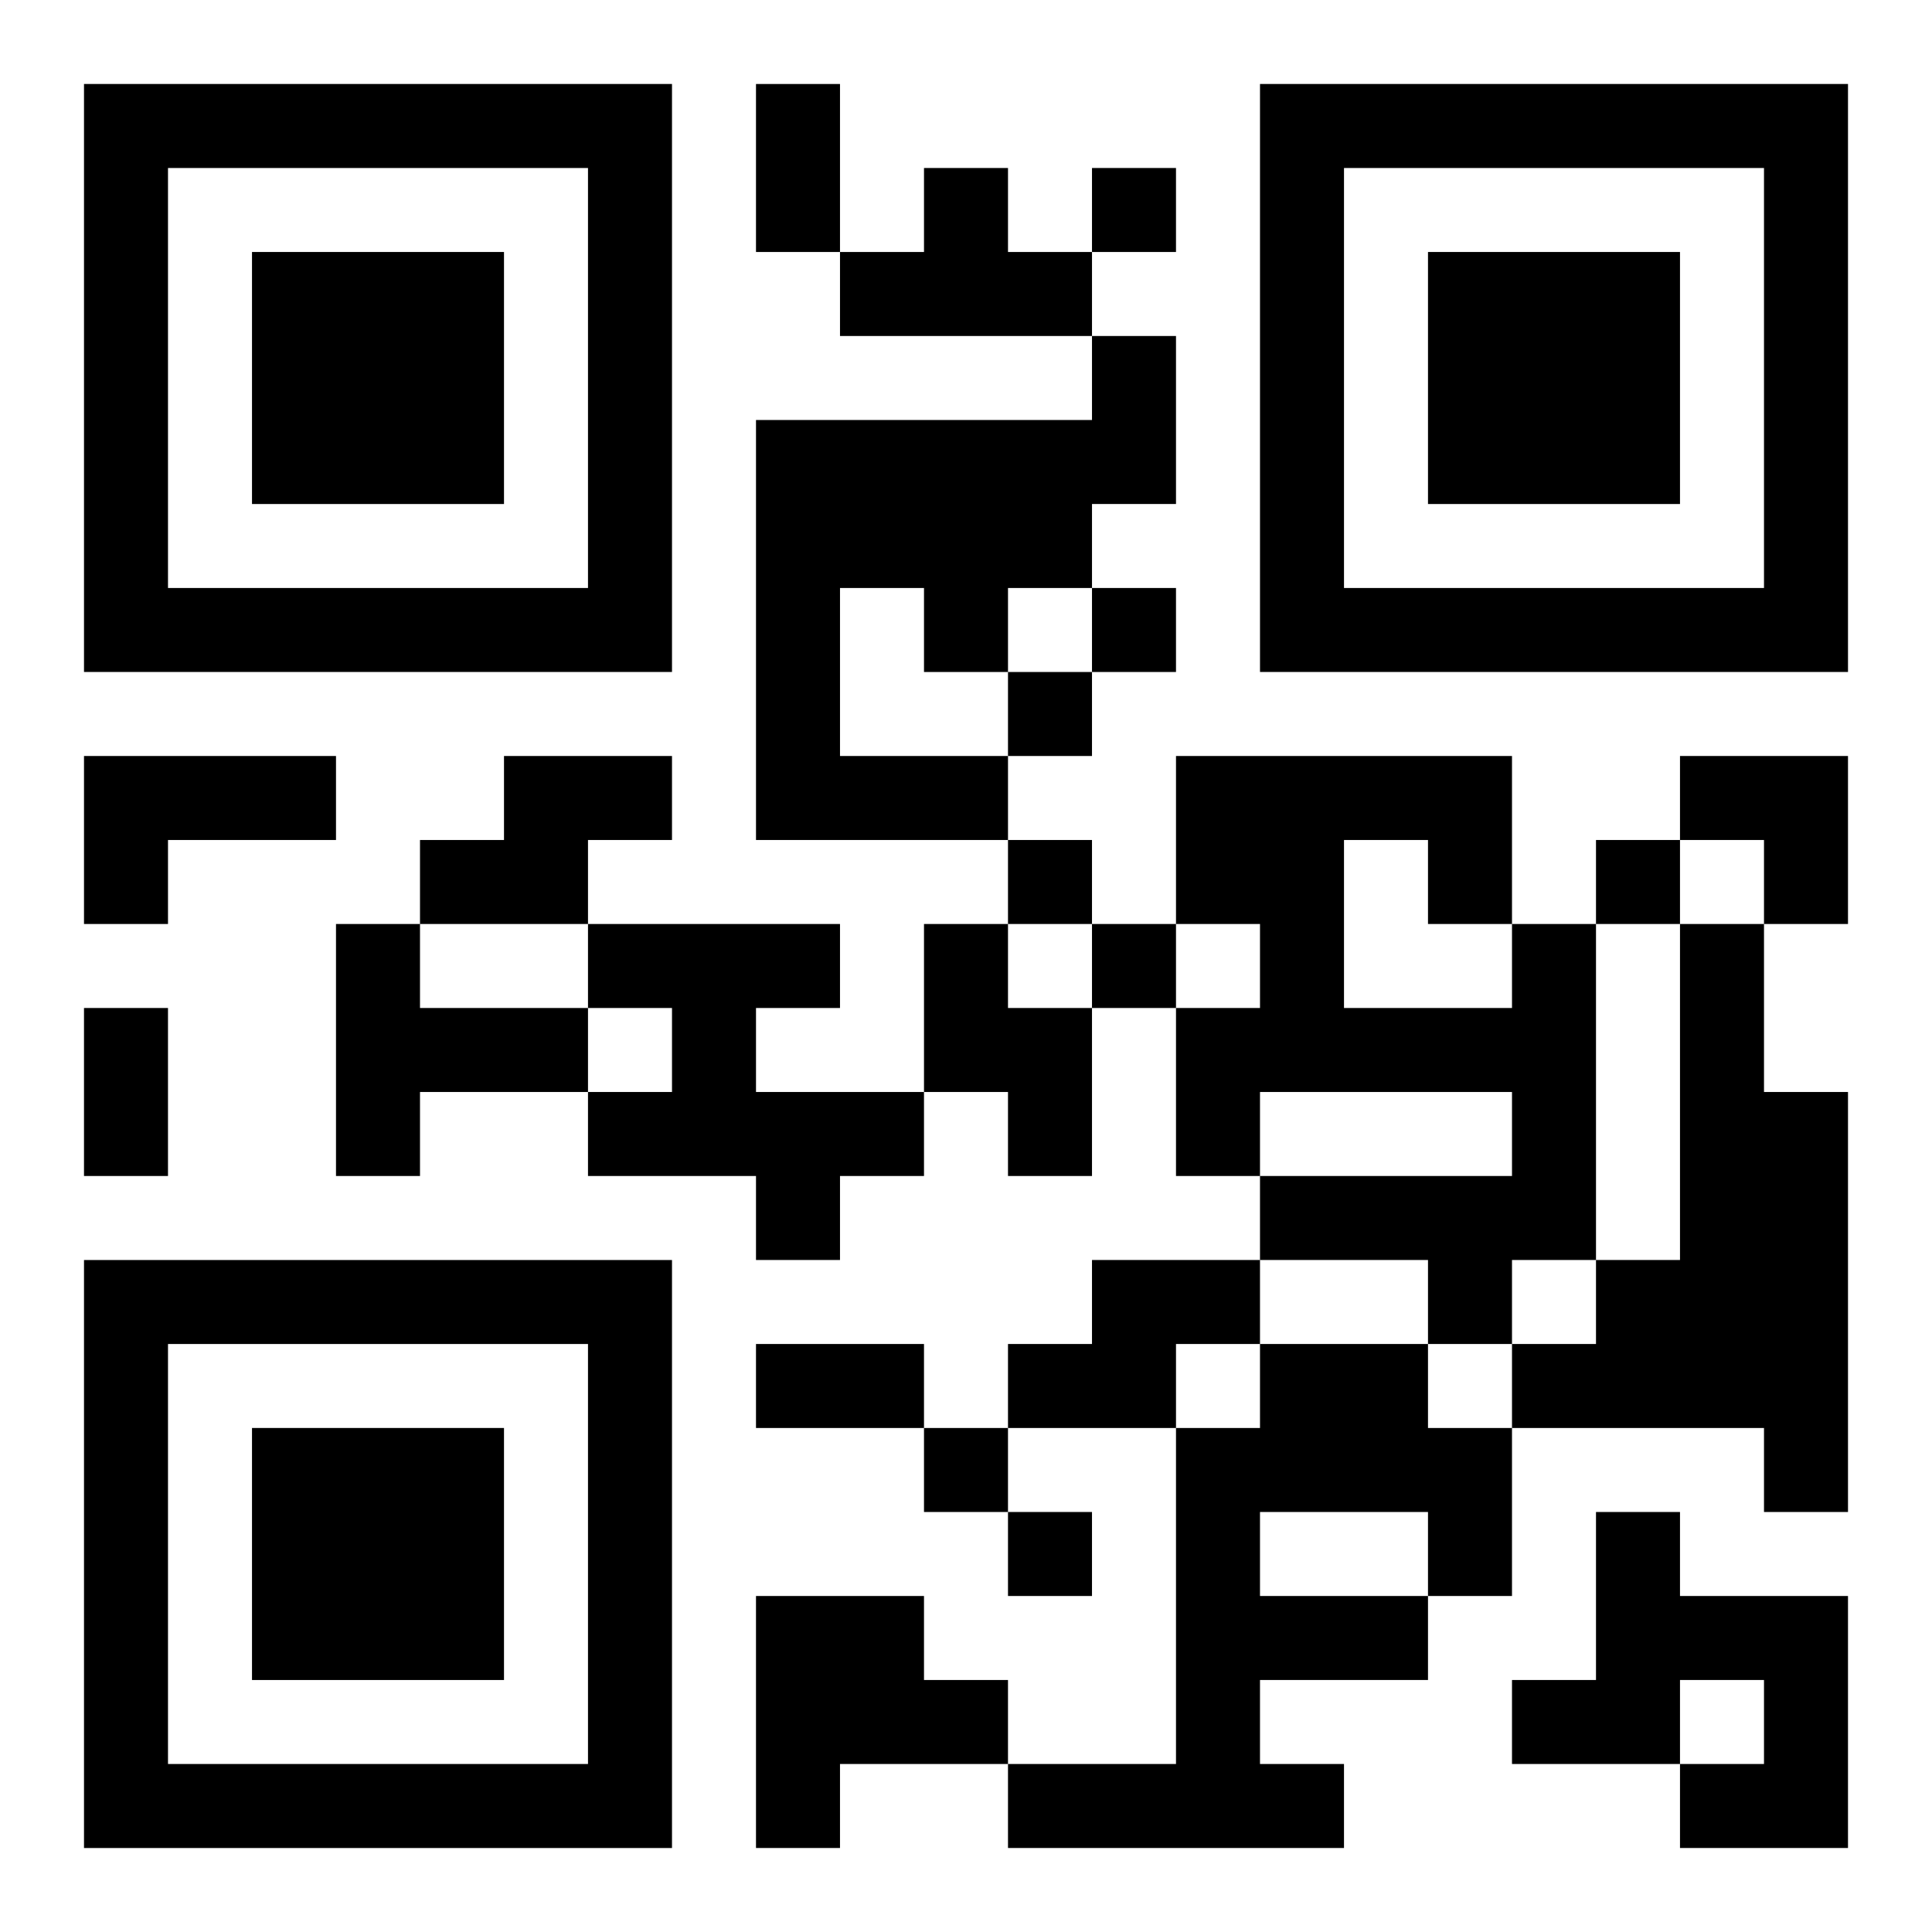 <?xml version="1.0" encoding="UTF-8"?>
<svg width="250" height="250" baseProfile="full" version="1.1" viewBox="-1 -1 23 23" xmlns="http://www.w3.org/2000/svg" xmlns:xlink="http://www.w3.org/1999/xlink"><symbol id="a"><path d="m0 7v7h7v-7h-7zm1 1h5v5h-5v-5zm1 1v3h3v-3h-3z"/></symbol><use y="-7" xlink:href="#a"/><use y="7" xlink:href="#a"/><use x="14" y="-7" xlink:href="#a"/><path d="m10 1h1v1h1v1h-3v-1h1v-1m2 2h1v2h-1v1h-1v1h-1v-1h-1v2h2v1h-3v-5h4v-1m-12 5h3v1h-2v1h-1v-2m5 0h2v1h-1v1h-2v-1h1v-1m-2 2h1v1h2v1h-2v1h-1v-3m3 0h3v1h-1v1h2v1h-1v1h-1v-1h-2v-1h1v-1h-1v-1m4 0h1v1h1v2h-1v-1h-1v-2m7 0h1v4h-1v1h-1v-1h-2v-1h3v-1h-3v1h-1v-2h1v-1h-1v-2h4v2m-2-1v2h2v-1h-1v-1h-1m4 1h1v2h1v5h-1v-1h-3v-1h1v-1h1v-4m-7 4h2v1h-1v1h-2v-1h1v-1m2 1h2v1h1v2h-1v1h-2v1h1v1h-4v-1h2v-4h1v-1m0 2v1h2v-1h-2m4 0h1v1h2v3h-2v-1h1v-1h-1v1h-2v-1h1v-2m-10 1h2v1h1v1h-2v1h-1v-3m4-17v1h1v-1h-1m0 5v1h1v-1h-1m-1 1v1h1v-1h-1m0 2v1h1v-1h-1m7 0v1h1v-1h-1m-6 1v1h1v-1h-1m-2 6v1h1v-1h-1m1 1v1h1v-1h-1m-3-17h1v2h-1v-2m-8 11h1v2h-1v-2m8 4h2v1h-2v-1m11-7h2v2h-1v-1h-1z"/></svg>
